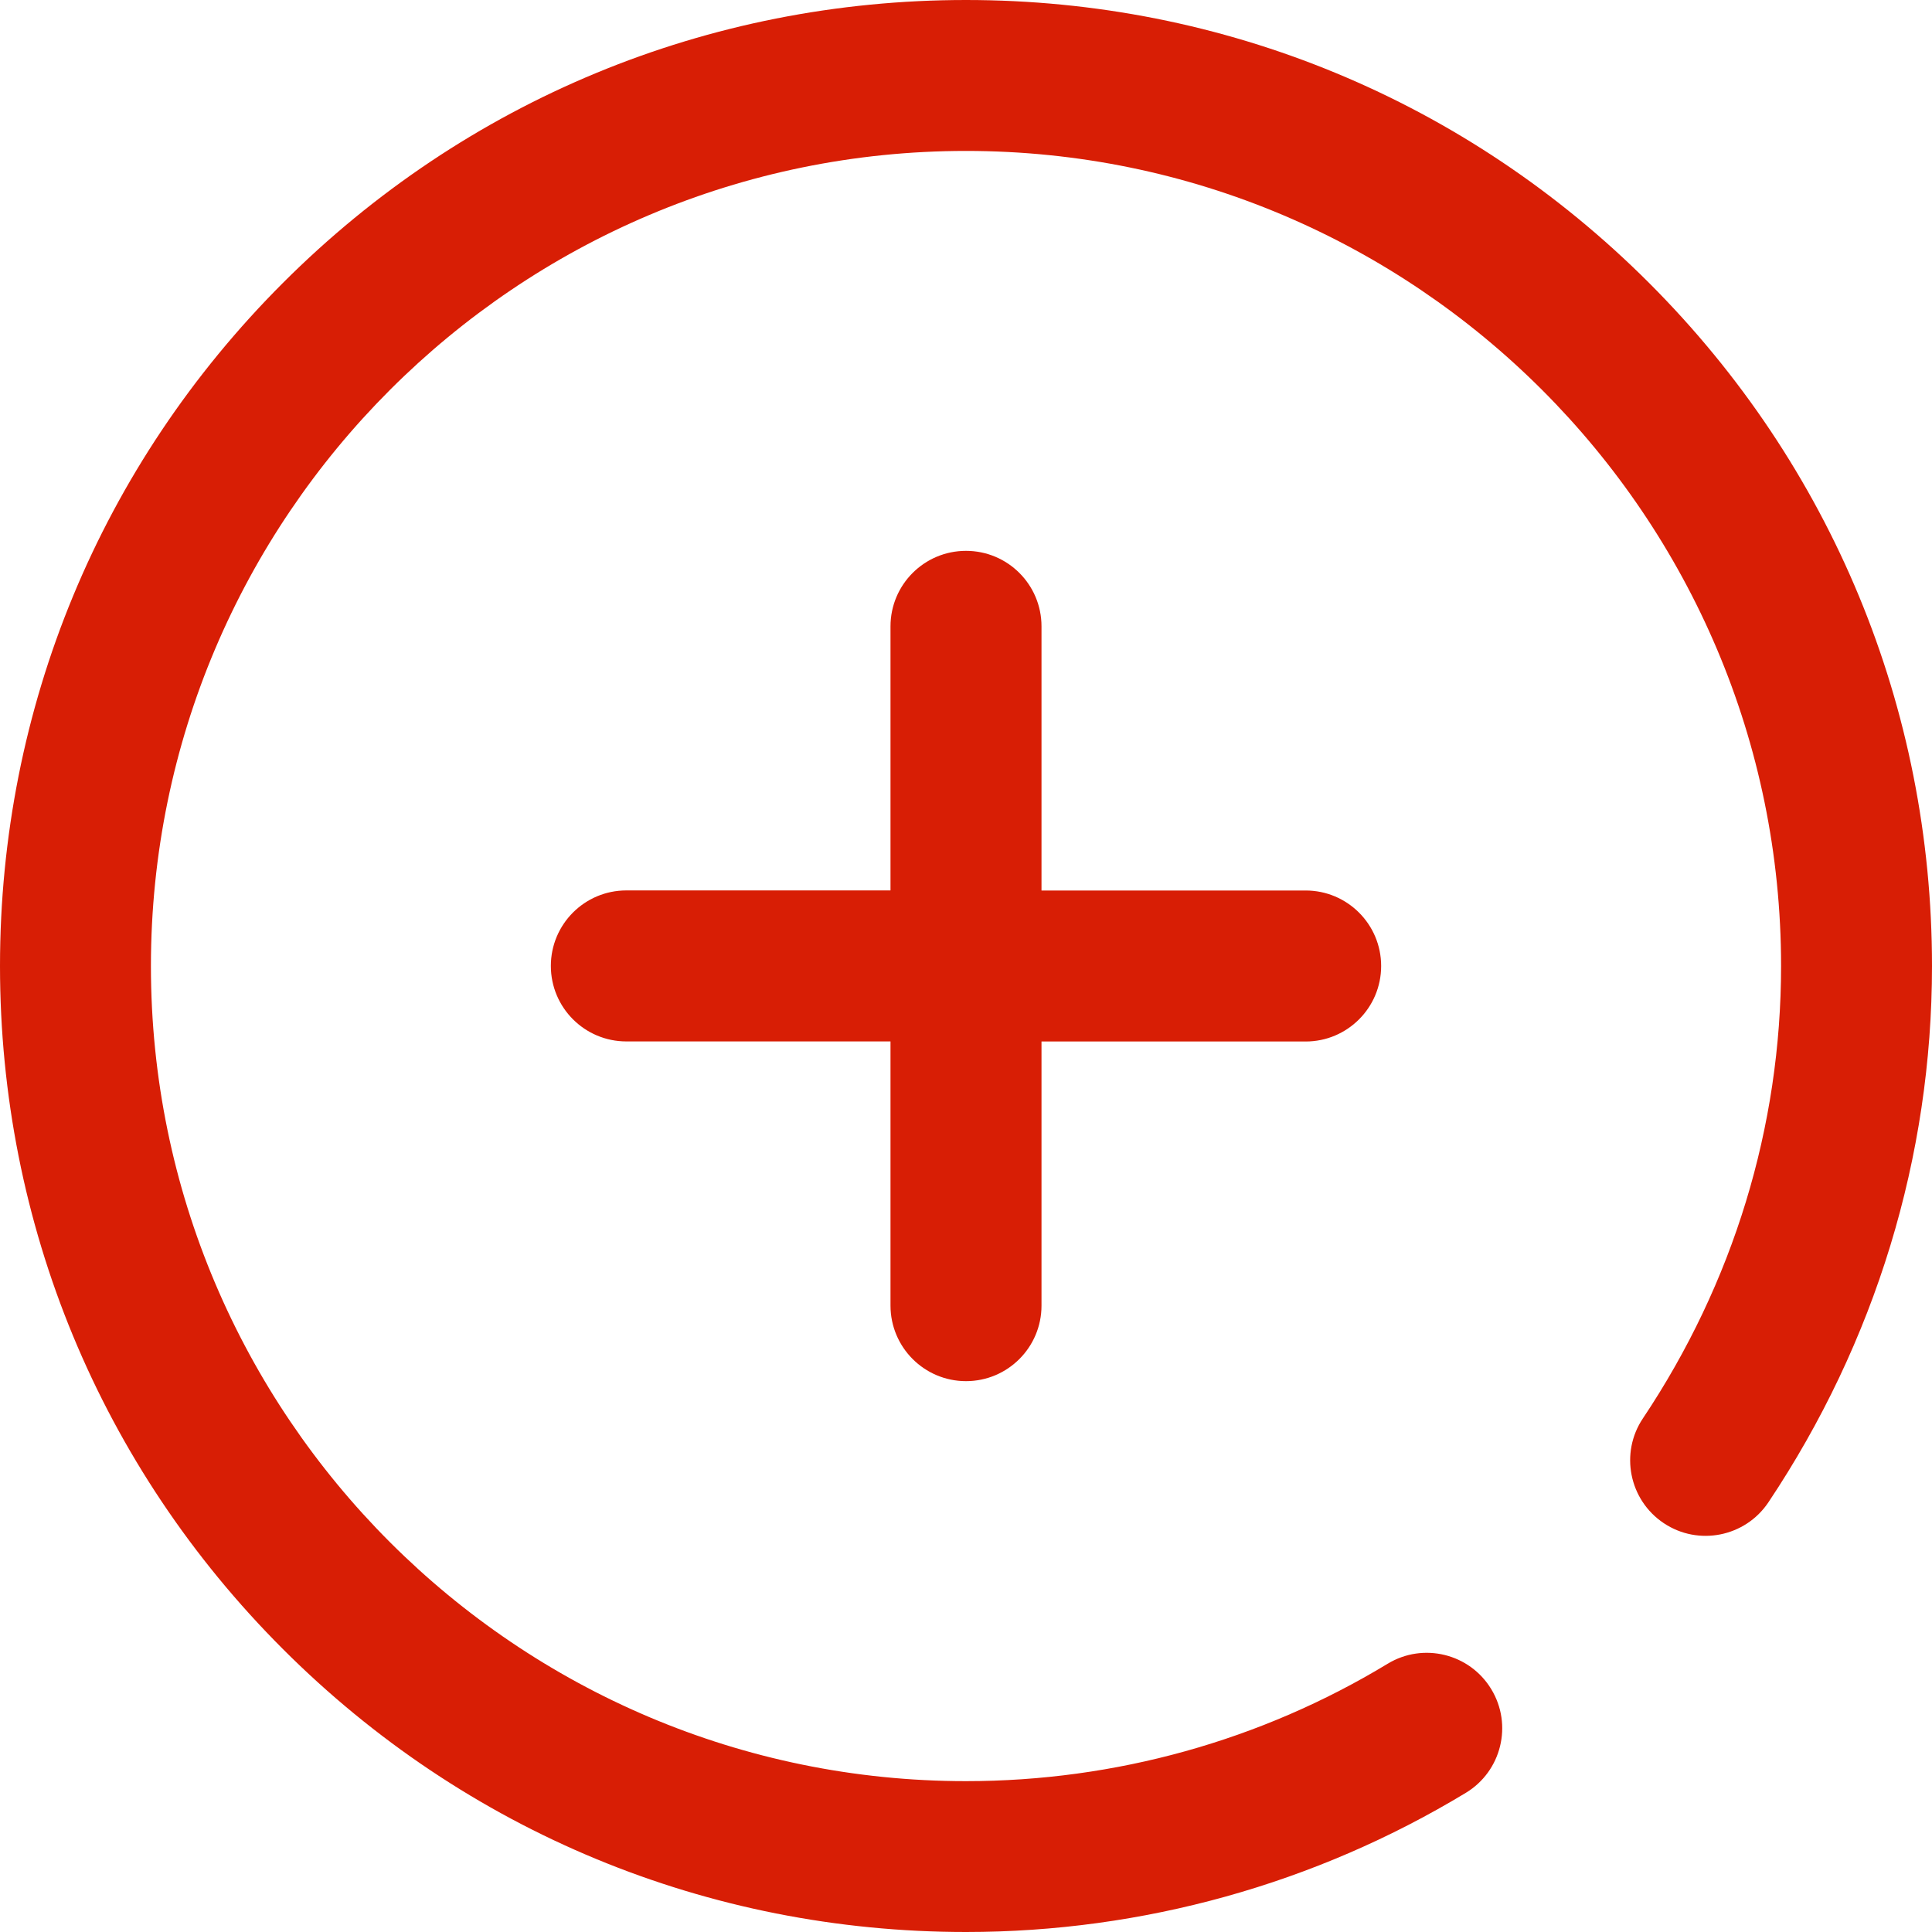 <?xml version="1.0" encoding="utf-8"?>
<!-- Generator: Adobe Illustrator 28.2.0, SVG Export Plug-In . SVG Version: 6.00 Build 0)  -->
<svg version="1.1" id="Capa_1" xmlns="http://www.w3.org/2000/svg" xmlns:xlink="http://www.w3.org/1999/xlink" x="0px" y="0px"
	 viewBox="0 0 250 250" style="enable-background:new 0 0 250 250;" xml:space="preserve">
<style type="text/css">
	.st0{fill:#D81E05;}
</style>
<g>
	<path class="st0" d="M115.23,168.94v-34.18H81.05c-5.39,0-9.77-4.37-9.77-9.77c0-5.39,4.37-9.77,9.77-9.77h34.18V81.05
		c0-5.39,4.37-9.77,9.77-9.77s9.77,4.37,9.77,9.77v34.18h34.18c5.39,0,9.77,4.37,9.77,9.77c0,5.39-4.37,9.77-9.77,9.77h-34.18v34.18
		c0,5.39-4.37,9.77-9.77,9.77S115.23,174.33,115.23,168.94z M213.39,36.61C189.78,13,158.39,0,125,0S60.22,13,36.61,36.61
		S0,91.61,0,125s13,64.78,36.61,88.39S91.61,250,125,250c22.86,0,45.22-6.23,64.68-18.01c4.61-2.79,6.09-8.8,3.29-13.41
		c-2.79-4.61-8.8-6.09-13.41-3.29c-16.4,9.94-35.27,15.19-54.56,15.19c-58.16,0-105.47-47.31-105.47-105.47S66.84,19.53,125,19.53
		S230.47,66.84,230.47,125c0,20.8-6.18,41.04-17.88,58.54c-3,4.48-1.79,10.55,2.69,13.55c4.48,3,10.55,1.79,13.55-2.69
		C242.68,173.67,250,149.67,250,125C250,91.61,237,60.22,213.39,36.61z"/>
</g>
</svg>
